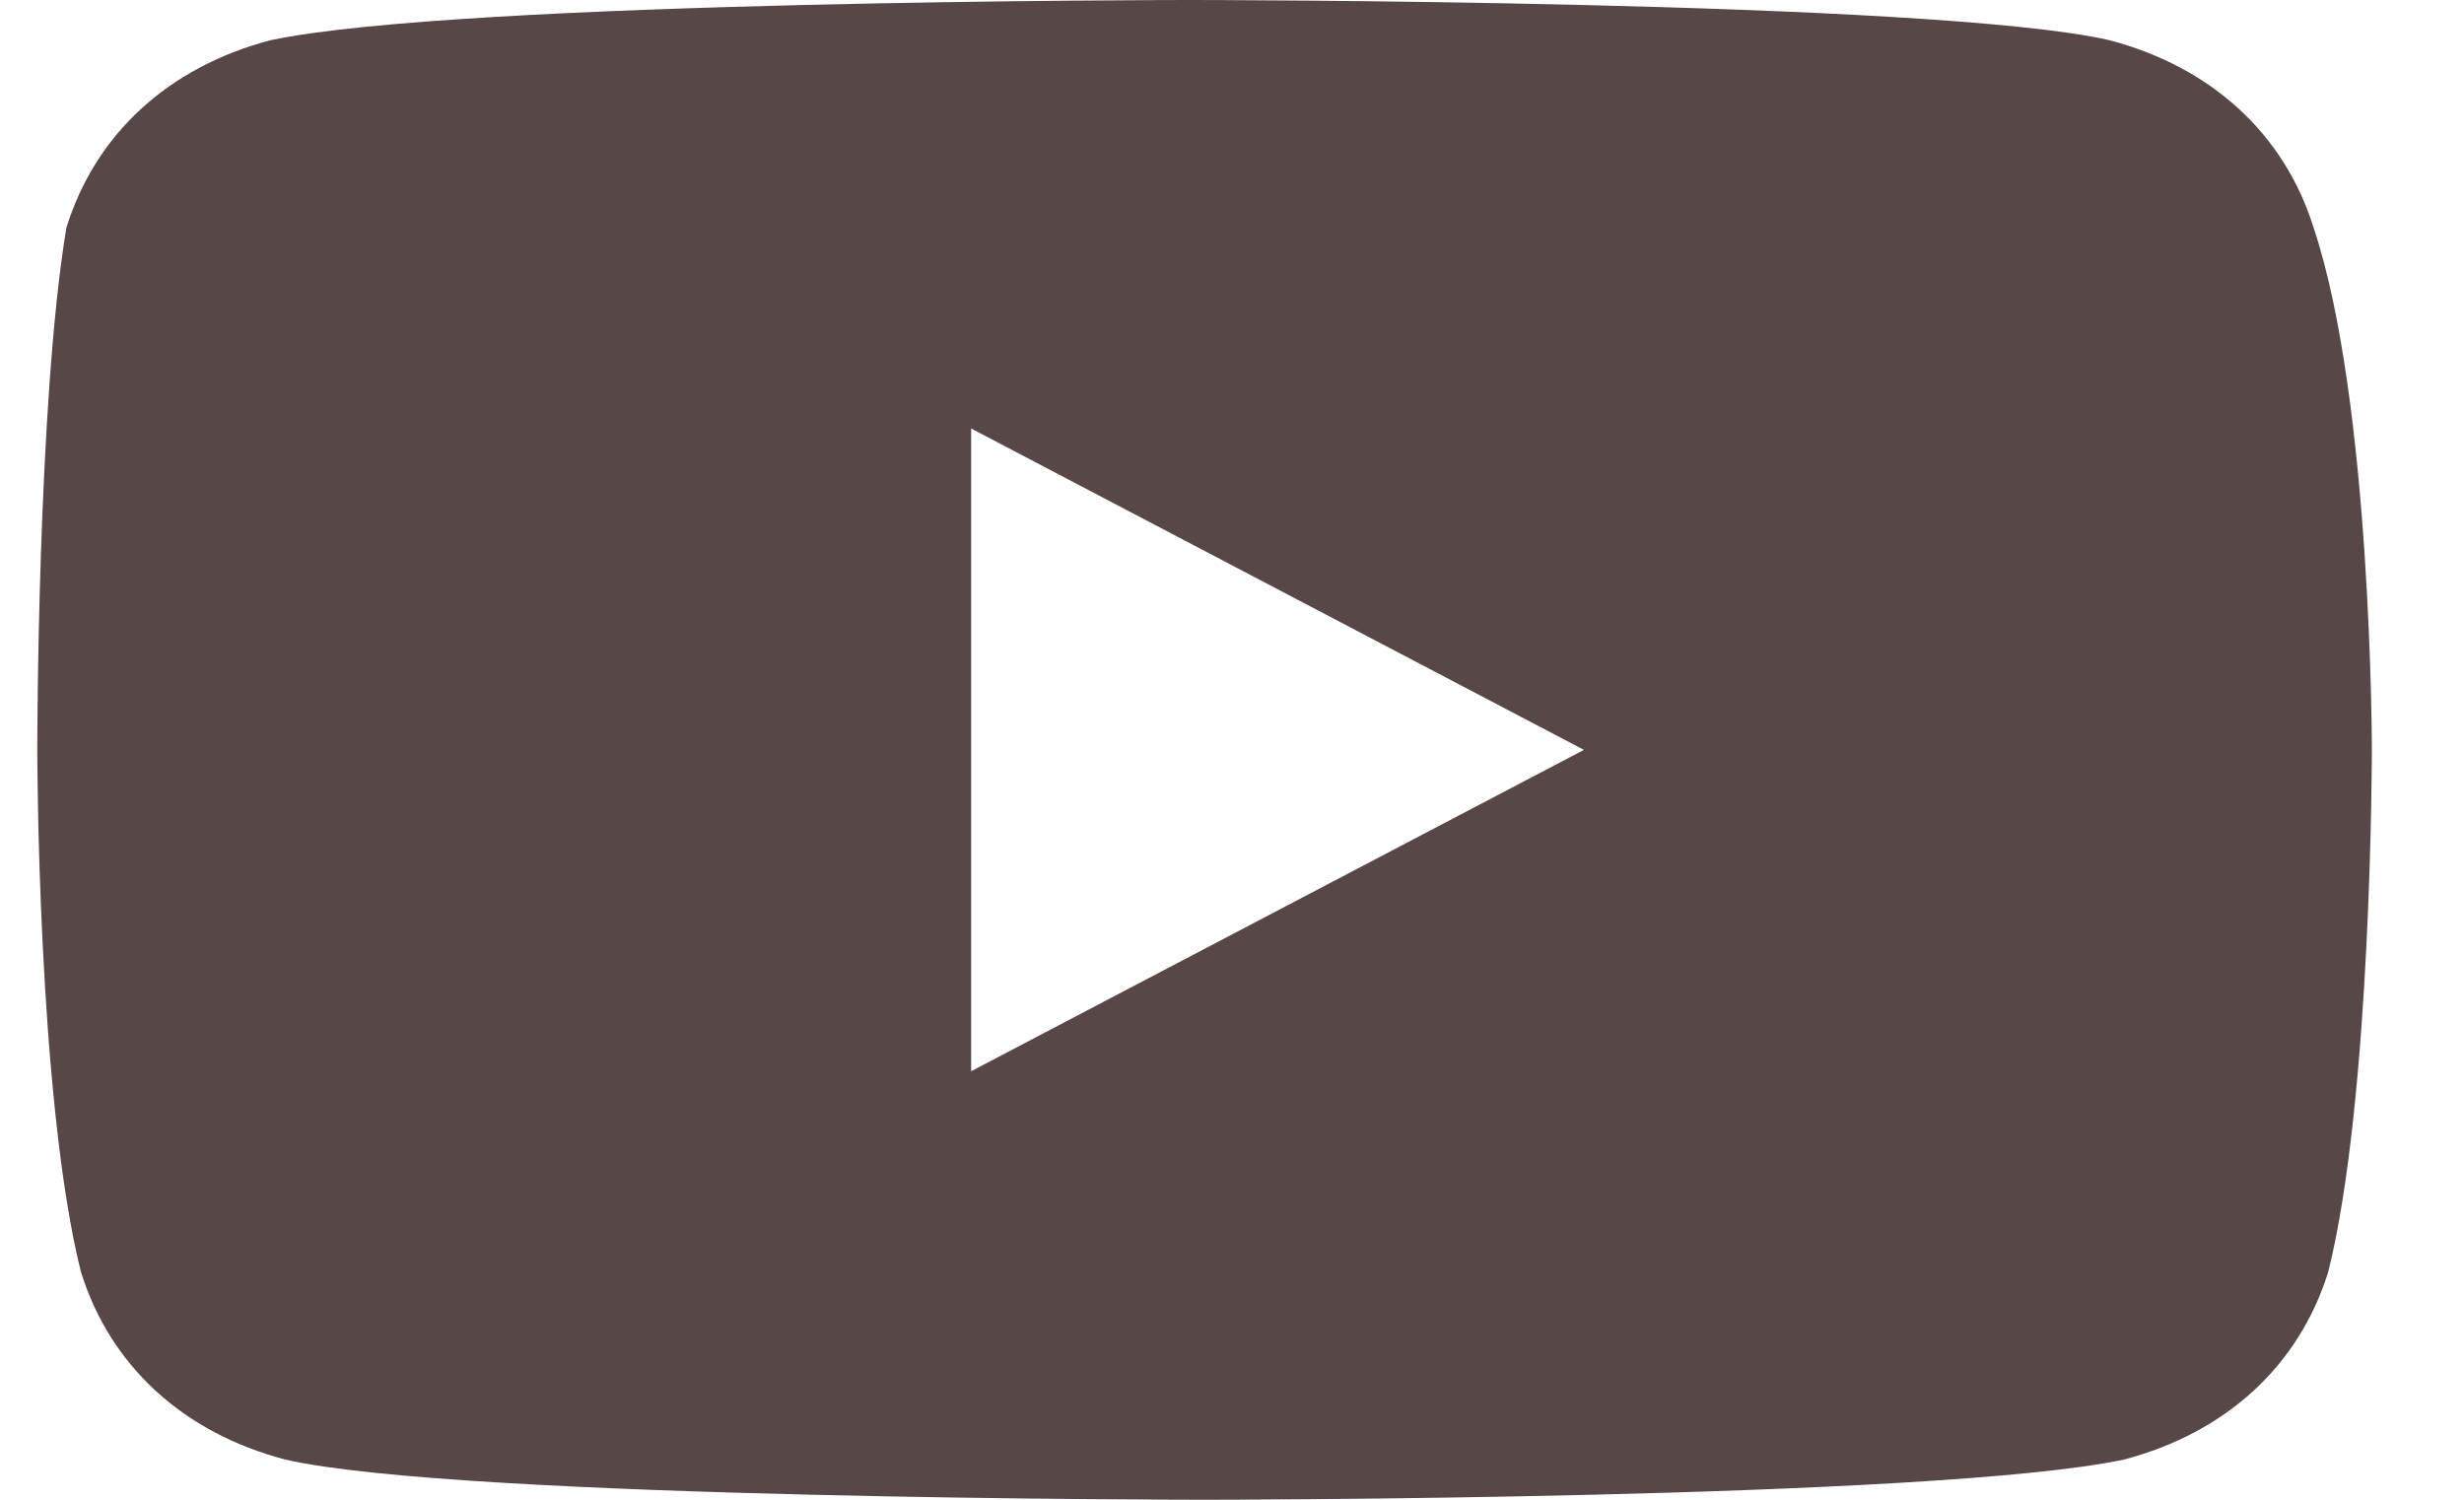 <svg width="23" height="14" viewBox="0 0 23 14" fill="none" xmlns="http://www.w3.org/2000/svg">
<path d="M21.596 2.125C21.323 1.25 20.642 0.625 19.689 0.375C18.054 2.23517e-07 11.108 0 11.108 0C11.108 0 4.298 2.23517e-07 2.527 0.375C1.573 0.625 0.892 1.25 0.62 2.125C0.348 3.75 0.348 7 0.348 7C0.348 7 0.348 10.25 0.756 11.875C1.029 12.75 1.71 13.375 2.663 13.625C4.298 14 11.244 14 11.244 14C11.244 14 18.054 14 19.825 13.625C20.778 13.375 21.459 12.75 21.732 11.875C22.14 10.25 22.14 7 22.14 7C22.14 7 22.14 3.75 21.596 2.125ZM9.065 10V4L14.785 7L9.065 10Z" fill="#574747"/>
</svg>
